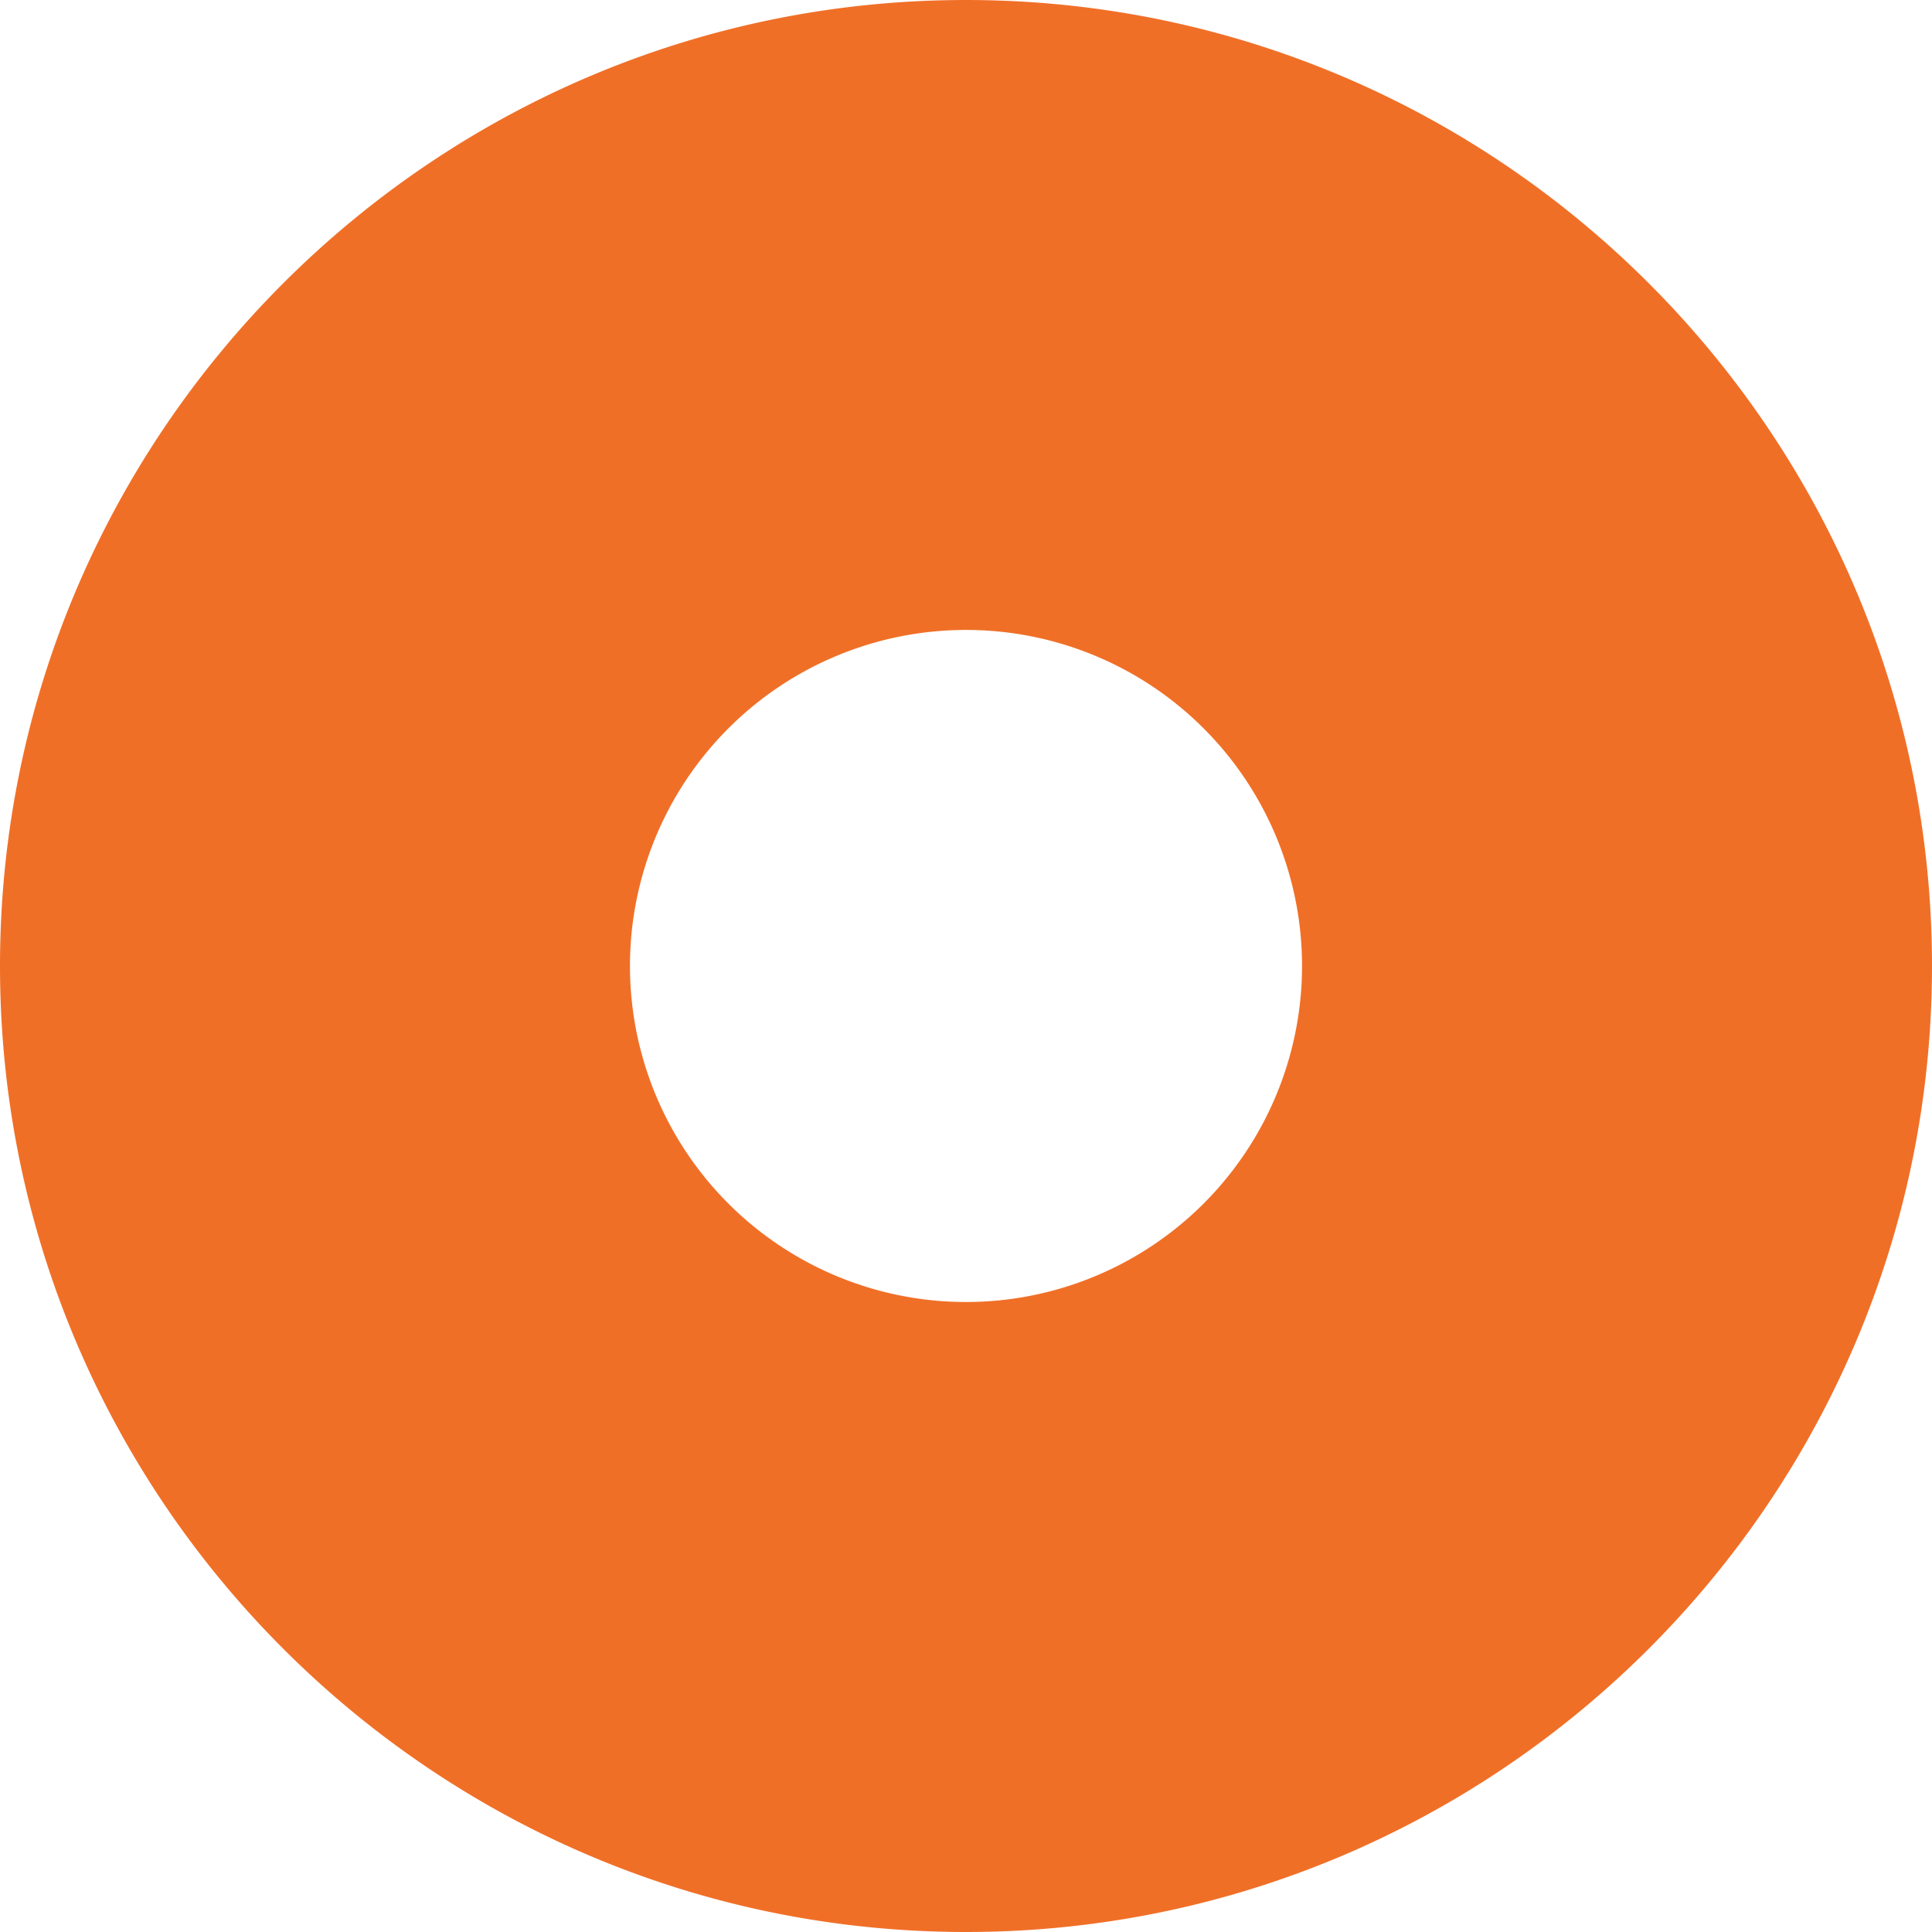 <svg width="35" height="35" viewBox="0 0 35 35" xmlns="http://www.w3.org/2000/svg"><title>icons8-connection-status-on-filled</title><path d="M17.5 0C7.85 0 0 7.85 0 17.5S7.85 35 17.5 35 35 27.15 35 17.5 27.15 0 17.5 0zm0 23.587a6.087 6.087 0 1 1 0-12.175 6.087 6.087 0 0 1 0 12.175z" fill="#F06F27"/></svg>